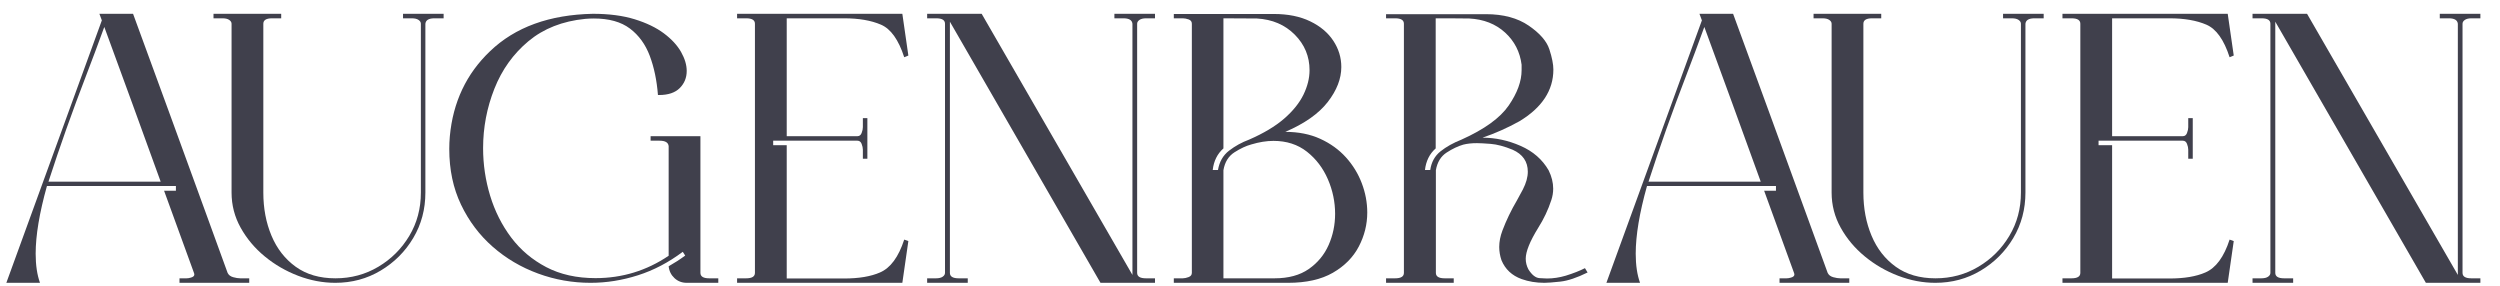 <?xml version="1.0" encoding="UTF-8" standalone="no"?>
<!DOCTYPE svg PUBLIC "-//W3C//DTD SVG 1.1//EN" "http://www.w3.org/Graphics/SVG/1.1/DTD/svg11.dtd">
<svg width="100%" height="100%" viewBox="0 0 105 12" version="1.1" xmlns="http://www.w3.org/2000/svg" xmlns:xlink="http://www.w3.org/1999/xlink" xml:space="preserve" xmlns:serif="http://www.serif.com/" style="fill-rule:evenodd;clip-rule:evenodd;stroke-linejoin:round;stroke-miterlimit:2;">
    <g transform="matrix(0.773,0,0,0.773,0.179,0.2)">
        <path d="M8.499,9.613C7.484,6.807 6.463,4.005 5.435,1.206C5.121,2.071 4.795,2.946 4.454,3.831C3.705,5.772 3.021,7.699 2.401,9.613L8.499,9.613ZM13.31,15.108L9.521,15.108L9.521,14.863L9.909,14.863C9.97,14.863 10.038,14.853 10.113,14.832C10.256,14.798 10.327,14.74 10.327,14.659C10.327,14.631 10.321,14.601 10.307,14.567L8.683,10.103L9.326,10.103L9.326,9.848L2.319,9.848C1.911,11.305 1.706,12.531 1.706,13.525C1.706,14.144 1.785,14.672 1.941,15.108L0.113,15.108L5.302,0.848L5.169,0.491L6.998,0.491C8.353,4.182 9.701,7.873 11.043,11.564L12.135,14.567C12.19,14.682 12.29,14.761 12.437,14.802C12.583,14.842 12.711,14.863 12.82,14.863L13.31,14.863L13.31,15.108Z" style="fill:rgb(64,64,76);fill-rule:nonzero;"/>
        <path d="M17.988,15.108C17.307,15.108 16.633,14.98 15.966,14.725C15.299,14.47 14.694,14.119 14.153,13.673C13.611,13.227 13.176,12.708 12.845,12.115C12.515,11.523 12.35,10.886 12.35,10.205L12.35,1.032C12.35,0.951 12.307,0.881 12.222,0.823C12.137,0.765 12.016,0.736 11.86,0.736L11.369,0.736L11.369,0.491L15.047,0.491L15.047,0.736L14.551,0.736C14.235,0.736 14.076,0.835 14.076,1.032L14.076,10.205C14.076,11.063 14.224,11.844 14.52,12.549C14.816,13.254 15.255,13.816 15.836,14.235C16.418,14.654 17.137,14.863 17.994,14.863C18.844,14.863 19.621,14.654 20.325,14.235C21.029,13.816 21.59,13.256 22.009,12.554C22.427,11.853 22.636,11.07 22.636,10.205L22.636,1.032C22.636,0.951 22.594,0.881 22.508,0.823C22.423,0.765 22.302,0.736 22.146,0.736L21.666,0.736L21.666,0.491L23.872,0.491L23.872,0.736L23.372,0.736C23.065,0.736 22.902,0.835 22.881,1.032L22.881,10.205C22.881,11.111 22.662,11.933 22.222,12.672C21.783,13.411 21.192,14.001 20.45,14.444C19.708,14.887 18.887,15.108 17.988,15.108Z" style="fill:rgb(64,64,76);fill-rule:nonzero;"/>
        <path d="M38.796,15.108L38.796,14.863L38.3,14.863C37.984,14.863 37.825,14.764 37.825,14.567L37.825,7.141L35.118,7.141L35.118,7.386L35.609,7.386C35.915,7.386 36.079,7.485 36.099,7.682L36.099,13.637C34.9,14.448 33.576,14.853 32.125,14.853C31.104,14.853 30.212,14.654 29.449,14.256C28.687,13.857 28.052,13.322 27.544,12.648C27.037,11.974 26.656,11.217 26.4,10.377C26.145,9.536 26.017,8.674 26.017,7.789C26.017,6.673 26.221,5.598 26.63,4.564C27.039,3.529 27.655,2.669 28.479,1.981C29.303,1.294 30.331,0.889 31.564,0.767C31.727,0.753 31.884,0.746 32.034,0.746C32.858,0.746 33.511,0.928 33.995,1.293C34.478,1.657 34.837,2.151 35.072,2.774C35.307,3.397 35.455,4.107 35.517,4.904L35.578,4.904C36.075,4.904 36.45,4.778 36.702,4.526C36.954,4.274 37.08,3.964 37.08,3.596C37.08,3.269 36.977,2.925 36.773,2.564C36.569,2.204 36.257,1.866 35.839,1.553C35.42,1.24 34.89,0.985 34.25,0.787C33.61,0.59 32.854,0.491 31.982,0.491C29.62,0.539 27.757,1.216 26.395,2.524C25.108,3.749 24.379,5.292 24.209,7.151C24.189,7.382 24.179,7.611 24.179,7.835C24.179,8.959 24.391,9.967 24.817,10.859C25.243,11.751 25.816,12.514 26.538,13.147C27.26,13.78 28.081,14.265 29,14.602C29.919,14.94 30.873,15.108 31.86,15.108C32.718,15.108 33.574,14.972 34.429,14.699C35.284,14.427 36.096,14.001 36.865,13.423L36.998,13.627C36.712,13.838 36.412,14.032 36.099,14.209C36.126,14.468 36.232,14.682 36.416,14.853C36.6,15.023 36.821,15.108 37.08,15.108L38.796,15.108Z" style="fill:rgb(64,64,76);fill-rule:nonzero;"/>
        <path d="M48.796,15.108L49.123,12.84L48.898,12.759C48.591,13.705 48.152,14.301 47.58,14.546C47.083,14.764 46.433,14.873 45.629,14.873L42.514,14.873L42.514,7.631L41.778,7.631L41.778,7.386L46.354,7.386C46.463,7.386 46.54,7.444 46.584,7.559C46.629,7.675 46.651,7.781 46.651,7.876L46.651,8.366L46.896,8.366L46.896,6.16L46.651,6.16L46.651,6.65C46.651,6.746 46.629,6.851 46.584,6.967C46.54,7.083 46.463,7.141 46.354,7.141L42.514,7.141L42.514,0.736L45.629,0.736C46.433,0.736 47.102,0.851 47.636,1.082C48.171,1.312 48.591,1.902 48.898,2.851L49.123,2.759L48.796,0.491L39.817,0.491L39.817,0.736L40.313,0.736C40.629,0.736 40.787,0.835 40.787,1.032L40.787,14.567C40.787,14.764 40.629,14.863 40.313,14.863L39.817,14.863L39.817,15.108L48.796,15.108Z" style="fill:rgb(64,64,76);fill-rule:nonzero;"/>
        <path d="M62.524,15.108L62.524,14.863L62.029,14.863C61.712,14.863 61.554,14.764 61.554,14.567L61.554,1.032C61.554,0.951 61.596,0.881 61.68,0.823C61.764,0.765 61.884,0.736 62.039,0.736L62.524,0.736L62.524,0.491L60.318,0.491L60.318,0.736L60.808,0.736C61.115,0.736 61.278,0.835 61.298,1.032L61.298,14.679L53.106,0.491L50.144,0.491L50.144,0.736L50.64,0.736C50.956,0.736 51.114,0.835 51.114,1.032L51.114,14.567C51.114,14.648 51.072,14.718 50.988,14.776C50.904,14.834 50.784,14.863 50.629,14.863L50.144,14.863L50.144,15.108L52.35,15.108L52.35,14.863L51.855,14.863C51.538,14.863 51.38,14.764 51.38,14.567L51.38,0.92L59.562,15.108L62.524,15.108Z" style="fill:rgb(64,64,76);fill-rule:nonzero;"/>
        <path d="M69.756,15.108C70.744,15.108 71.554,14.926 72.187,14.562C72.821,14.197 73.29,13.722 73.597,13.137C73.903,12.551 74.057,11.935 74.057,11.288C74.057,10.75 73.958,10.22 73.76,9.699C73.563,9.178 73.275,8.709 72.897,8.29C72.519,7.871 72.054,7.536 71.503,7.284C70.951,7.032 70.318,6.906 69.603,6.906C70.652,6.456 71.421,5.915 71.911,5.282C72.402,4.648 72.647,4.015 72.647,3.382C72.647,2.871 72.502,2.396 72.213,1.957C71.923,1.517 71.505,1.165 70.956,0.9C70.408,0.634 69.749,0.501 68.98,0.501L63.546,0.501L63.546,0.736L64.036,0.736C64.131,0.736 64.237,0.757 64.353,0.797C64.468,0.838 64.526,0.917 64.526,1.032L64.526,14.567C64.526,14.676 64.467,14.752 64.348,14.797C64.228,14.841 64.125,14.863 64.036,14.863L63.546,14.863L63.546,15.108L69.756,15.108ZM69.021,14.863L66.242,14.863L66.242,8.989C66.317,8.547 66.518,8.222 66.845,8.014C67.172,7.806 67.475,7.665 67.754,7.59C68.183,7.461 68.585,7.396 68.959,7.396C69.674,7.396 70.281,7.592 70.778,7.983C71.275,8.375 71.654,8.874 71.917,9.48C72.179,10.086 72.31,10.712 72.31,11.359C72.31,11.959 72.192,12.524 71.957,13.055C71.722,13.586 71.363,14.02 70.88,14.357C70.396,14.694 69.777,14.863 69.021,14.863ZM65.946,8.979L65.66,8.979C65.715,8.492 65.909,8.1 66.242,7.805L66.242,0.736L68.061,0.746C68.898,0.794 69.584,1.087 70.119,1.625C70.653,2.163 70.921,2.806 70.921,3.555C70.921,3.991 70.81,4.435 70.589,4.888C70.367,5.341 70.017,5.775 69.537,6.191C69.056,6.606 68.425,6.984 67.642,7.325C67.24,7.474 66.876,7.675 66.549,7.927C66.222,8.179 66.021,8.53 65.946,8.979Z" style="fill:rgb(64,64,76);fill-rule:nonzero;"/>
        <path d="M83.679,15.108C83.849,15.108 84.138,15.086 84.547,15.042C84.956,14.997 85.449,14.832 86.028,14.546L85.885,14.311C85.606,14.454 85.259,14.591 84.843,14.72C84.496,14.822 84.155,14.873 83.822,14.873C83.767,14.873 83.633,14.866 83.418,14.853C83.204,14.839 83.001,14.679 82.81,14.373C82.715,14.189 82.667,13.998 82.667,13.801C82.667,13.412 82.892,12.854 83.342,12.125C83.648,11.642 83.886,11.138 84.057,10.614C84.125,10.409 84.159,10.202 84.159,9.991C84.159,9.664 84.077,9.333 83.914,9C83.573,8.407 83.064,7.963 82.387,7.667C81.709,7.37 81.019,7.222 80.318,7.222C81.013,6.984 81.68,6.687 82.32,6.332C83.553,5.589 84.169,4.651 84.169,3.519C84.169,3.239 84.098,2.876 83.954,2.43C83.811,1.983 83.437,1.551 82.831,1.135C82.225,0.719 81.449,0.511 80.502,0.511L75.078,0.511L75.078,0.736L75.574,0.736C75.89,0.736 76.048,0.835 76.048,1.032L76.048,14.567C76.048,14.764 75.89,14.863 75.574,14.863L75.078,14.863L75.078,15.108L78.755,15.108L78.755,14.863L78.26,14.863C77.943,14.863 77.785,14.764 77.785,14.567L77.785,8.989C77.86,8.554 78.055,8.234 78.371,8.029C78.687,7.825 78.988,7.682 79.273,7.6C79.484,7.546 79.732,7.519 80.017,7.519C80.174,7.519 80.423,7.532 80.766,7.559C81.11,7.587 81.506,7.692 81.954,7.876C82.505,8.121 82.78,8.52 82.78,9.071C82.78,9.364 82.691,9.684 82.514,10.031C82.412,10.229 82.303,10.43 82.187,10.634C81.874,11.165 81.612,11.71 81.401,12.268C81.285,12.575 81.227,12.871 81.227,13.157C81.227,13.402 81.268,13.644 81.35,13.882C81.554,14.373 81.918,14.713 82.443,14.904C82.824,15.04 83.236,15.108 83.679,15.108ZM77.478,8.979L77.192,8.979C77.247,8.492 77.441,8.1 77.775,7.805L77.775,0.736L78.501,0.736C78.979,0.736 79.344,0.739 79.597,0.746C80.382,0.787 81.03,1.041 81.542,1.507C82.054,1.974 82.354,2.558 82.443,3.259L82.443,3.555C82.443,4.155 82.21,4.793 81.744,5.471C81.279,6.148 80.424,6.766 79.181,7.325C78.732,7.502 78.352,7.714 78.039,7.963C77.727,8.211 77.54,8.55 77.478,8.979Z" style="fill:rgb(64,64,76);fill-rule:nonzero;"/>
        <path d="M95.436,9.613C94.421,6.807 93.4,4.005 92.371,1.206C92.058,2.071 91.731,2.946 91.391,3.831C90.642,5.772 89.957,7.699 89.338,9.613L95.436,9.613ZM100.247,15.108L96.457,15.108L96.457,14.863L96.845,14.863C96.907,14.863 96.975,14.853 97.05,14.832C97.193,14.798 97.264,14.74 97.264,14.659C97.264,14.631 97.257,14.601 97.244,14.567L95.62,10.103L96.263,10.103L96.263,9.848L89.256,9.848C88.847,11.305 88.643,12.531 88.643,13.525C88.643,14.144 88.721,14.672 88.878,15.108L87.05,15.108L92.239,0.848L92.106,0.491L93.934,0.491C95.289,4.182 96.638,7.873 97.979,11.564L99.072,14.567C99.127,14.682 99.227,14.761 99.373,14.802C99.52,14.842 99.648,14.863 99.757,14.863L100.247,14.863L100.247,15.108Z" style="fill:rgb(64,64,76);fill-rule:nonzero;"/>
        <path d="M104.925,15.108C104.244,15.108 103.57,14.98 102.903,14.725C102.235,14.47 101.631,14.119 101.09,13.673C100.548,13.227 100.112,12.708 99.782,12.115C99.452,11.523 99.287,10.886 99.287,10.205L99.287,1.032C99.287,0.951 99.244,0.881 99.159,0.823C99.074,0.765 98.953,0.736 98.796,0.736L98.306,0.736L98.306,0.491L101.983,0.491L101.983,0.736L101.488,0.736C101.171,0.736 101.013,0.835 101.013,1.032L101.013,10.205C101.013,11.063 101.161,11.844 101.457,12.549C101.753,13.254 102.191,13.816 102.773,14.235C103.354,14.654 104.074,14.863 104.931,14.863C105.781,14.863 106.558,14.654 107.262,14.235C107.966,13.816 108.527,13.256 108.945,12.554C109.364,11.853 109.573,11.07 109.573,10.205L109.573,1.032C109.573,0.951 109.53,0.881 109.445,0.823C109.36,0.765 109.239,0.736 109.082,0.736L108.602,0.736L108.602,0.491L110.809,0.491L110.809,0.736L110.308,0.736C110.002,0.736 109.838,0.835 109.818,1.032L109.818,10.205C109.818,11.111 109.598,11.933 109.159,12.672C108.72,13.411 108.129,14.001 107.387,14.444C106.645,14.887 105.824,15.108 104.925,15.108Z" style="fill:rgb(64,64,76);fill-rule:nonzero;"/>
        <path d="M120.809,15.108L121.136,12.84L120.911,12.759C120.605,13.705 120.165,14.301 119.593,14.546C119.096,14.764 118.446,14.873 117.642,14.873L114.527,14.873L114.527,7.631L113.791,7.631L113.791,7.386L118.368,7.386C118.477,7.386 118.553,7.444 118.597,7.559C118.642,7.675 118.664,7.781 118.664,7.876L118.664,8.366L118.909,8.366L118.909,6.16L118.664,6.16L118.664,6.65C118.664,6.746 118.642,6.851 118.597,6.967C118.553,7.083 118.477,7.141 118.368,7.141L114.527,7.141L114.527,0.736L117.642,0.736C118.446,0.736 119.115,0.851 119.65,1.082C120.184,1.312 120.605,1.902 120.911,2.851L121.136,2.759L120.809,0.491L111.83,0.491L111.83,0.736L112.326,0.736C112.642,0.736 112.801,0.835 112.801,1.032L112.801,14.567C112.801,14.764 112.642,14.863 112.326,14.863L111.83,14.863L111.83,15.108L120.809,15.108Z" style="fill:rgb(64,64,76);fill-rule:nonzero;"/>
        <path d="M134.537,15.108L134.537,14.863L134.042,14.863C133.725,14.863 133.567,14.764 133.567,14.567L133.567,1.032C133.567,0.951 133.609,0.881 133.693,0.823C133.777,0.765 133.897,0.736 134.052,0.736L134.537,0.736L134.537,0.491L132.331,0.491L132.331,0.736L132.821,0.736C133.128,0.736 133.291,0.835 133.312,1.032L133.312,14.679L125.119,0.491L122.157,0.491L122.157,0.736L122.653,0.736C122.969,0.736 123.128,0.835 123.128,1.032L123.128,14.567C123.128,14.648 123.085,14.718 123.001,14.776C122.917,14.834 122.797,14.863 122.642,14.863L122.157,14.863L122.157,15.108L124.364,15.108L124.364,14.863L123.868,14.863C123.551,14.863 123.393,14.764 123.393,14.567L123.393,0.92L131.575,15.108L134.537,15.108Z" style="fill:rgb(64,64,76);fill-rule:nonzero;"/>
    </g>
</svg>

